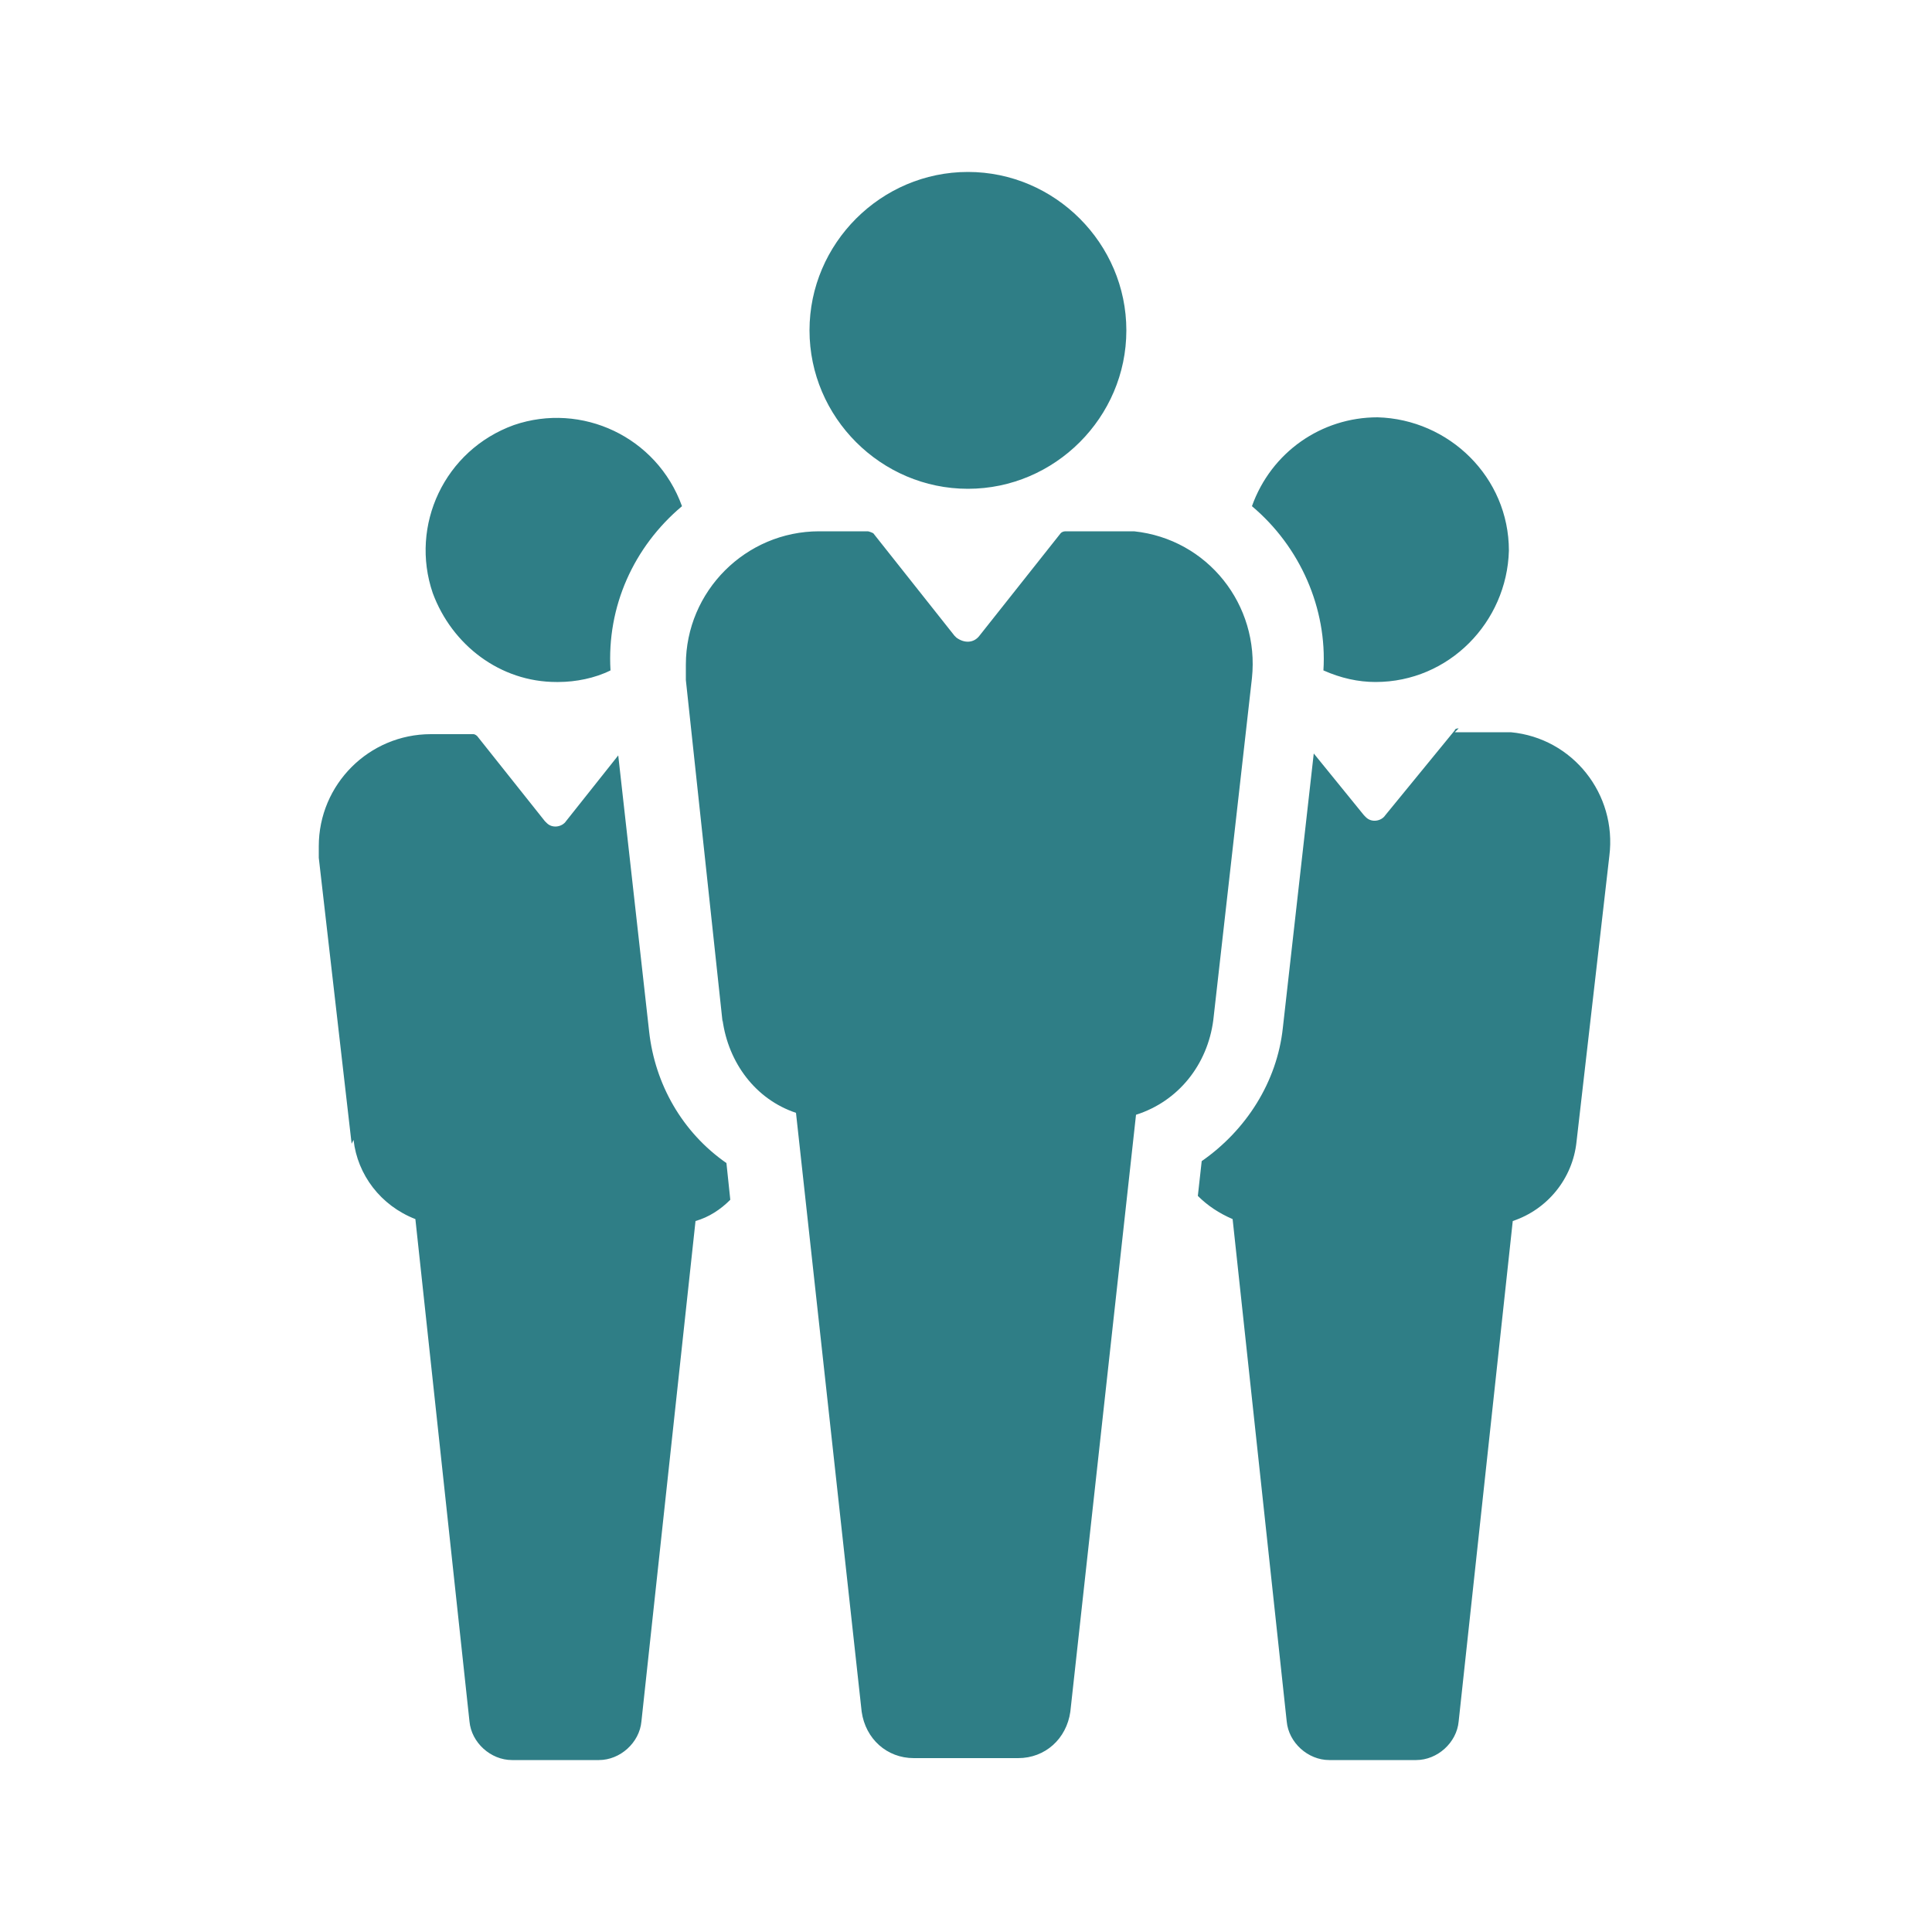 <?xml version="1.0" encoding="UTF-8"?>
<svg id="Layer_1" xmlns="http://www.w3.org/2000/svg" width="100" height="100" version="1.1" viewBox="0 0 100 100">
  <!-- Generator: Adobe Illustrator 29.8.1, SVG Export Plug-In . SVG Version: 2.1.1 Build 2)  -->
  <defs>
    <style>
      .st0 {
        fill: #2f7e86;
      }
    </style>
  </defs>
  <path class="st0" d="M41.9,17.1c0-4.5,3.7-8.2,8.2-8.2s8.2,3.7,8.2,8.2-3.7,8.2-8.2,8.2-8.2-3.7-8.2-8.2h0ZM18.3,59c.2,1.8,1.4,3.4,3.2,4.1l2.8,26c.1,1.1,1.1,2,2.2,2h4.5c1.1,0,2.1-.9,2.2-2l2.8-25.9c.7-.2,1.3-.6,1.8-1.1l-.2-1.9c-2.3-1.6-3.7-4.1-4-6.8l-1.6-14.3-2.7,3.4c-.2.3-.7.4-1,.1,0,0,0,0-.1-.1l-3.5-4.4c0,0-.1-.1-.2-.1h-2.2c-3.2,0-5.8,2.6-5.8,5.8,0,.2,0,.4,0,.6l1.7,14.8ZM28.9,35.3c.9,0,1.9-.2,2.7-.6-.2-3.3,1.2-6.4,3.7-8.5-1.3-3.6-5.2-5.4-8.7-4.2-3.6,1.3-5.4,5.2-4.2,8.7,1,2.7,3.5,4.6,6.4,4.6h0ZM75.5,37.7c0,0-.2,0-.2.1l-3.6,4.4c-.2.3-.7.4-1,.1,0,0,0,0-.1-.1l-2.6-3.2-1.6,14.2c-.3,2.8-1.9,5.3-4.2,6.9l-.2,1.8c.5.5,1.1.9,1.8,1.2l2.8,26c.1,1.1,1.1,2,2.2,2h4.5c1.1,0,2.1-.9,2.2-2l2.8-25.9c1.8-.6,3.1-2.2,3.3-4.1l1.7-14.8c.4-3.2-1.9-6.1-5.1-6.4-.2,0-.4,0-.6,0h-2.3ZM68.5,34.7c.9.4,1.8.6,2.7.6,3.8,0,6.8-3.1,6.9-6.8,0-3.8-3.1-6.8-6.8-6.9-2.9,0-5.5,1.8-6.5,4.6,2.5,2.1,3.9,5.3,3.7,8.5ZM37.4,52.8c.3,2.2,1.7,4.1,3.8,4.8l3.4,31c.2,1.4,1.3,2.4,2.7,2.4h5.4c1.4,0,2.5-1,2.7-2.4l3.4-30.9c2.2-.7,3.7-2.6,4-4.9l2-17.7c.4-3.8-2.3-7.2-6.1-7.6-.3,0-.5,0-.8,0h-2.7c-.1,0-.2,0-.3.1l-4.2,5.3c-.3.4-.8.4-1.2.1,0,0,0,0-.1-.1l-4.2-5.3c0,0-.2-.1-.3-.1h-2.5c-3.8,0-6.9,3.1-6.9,6.9,0,.3,0,.5,0,.8l1.9,17.7Z"/>
</svg>